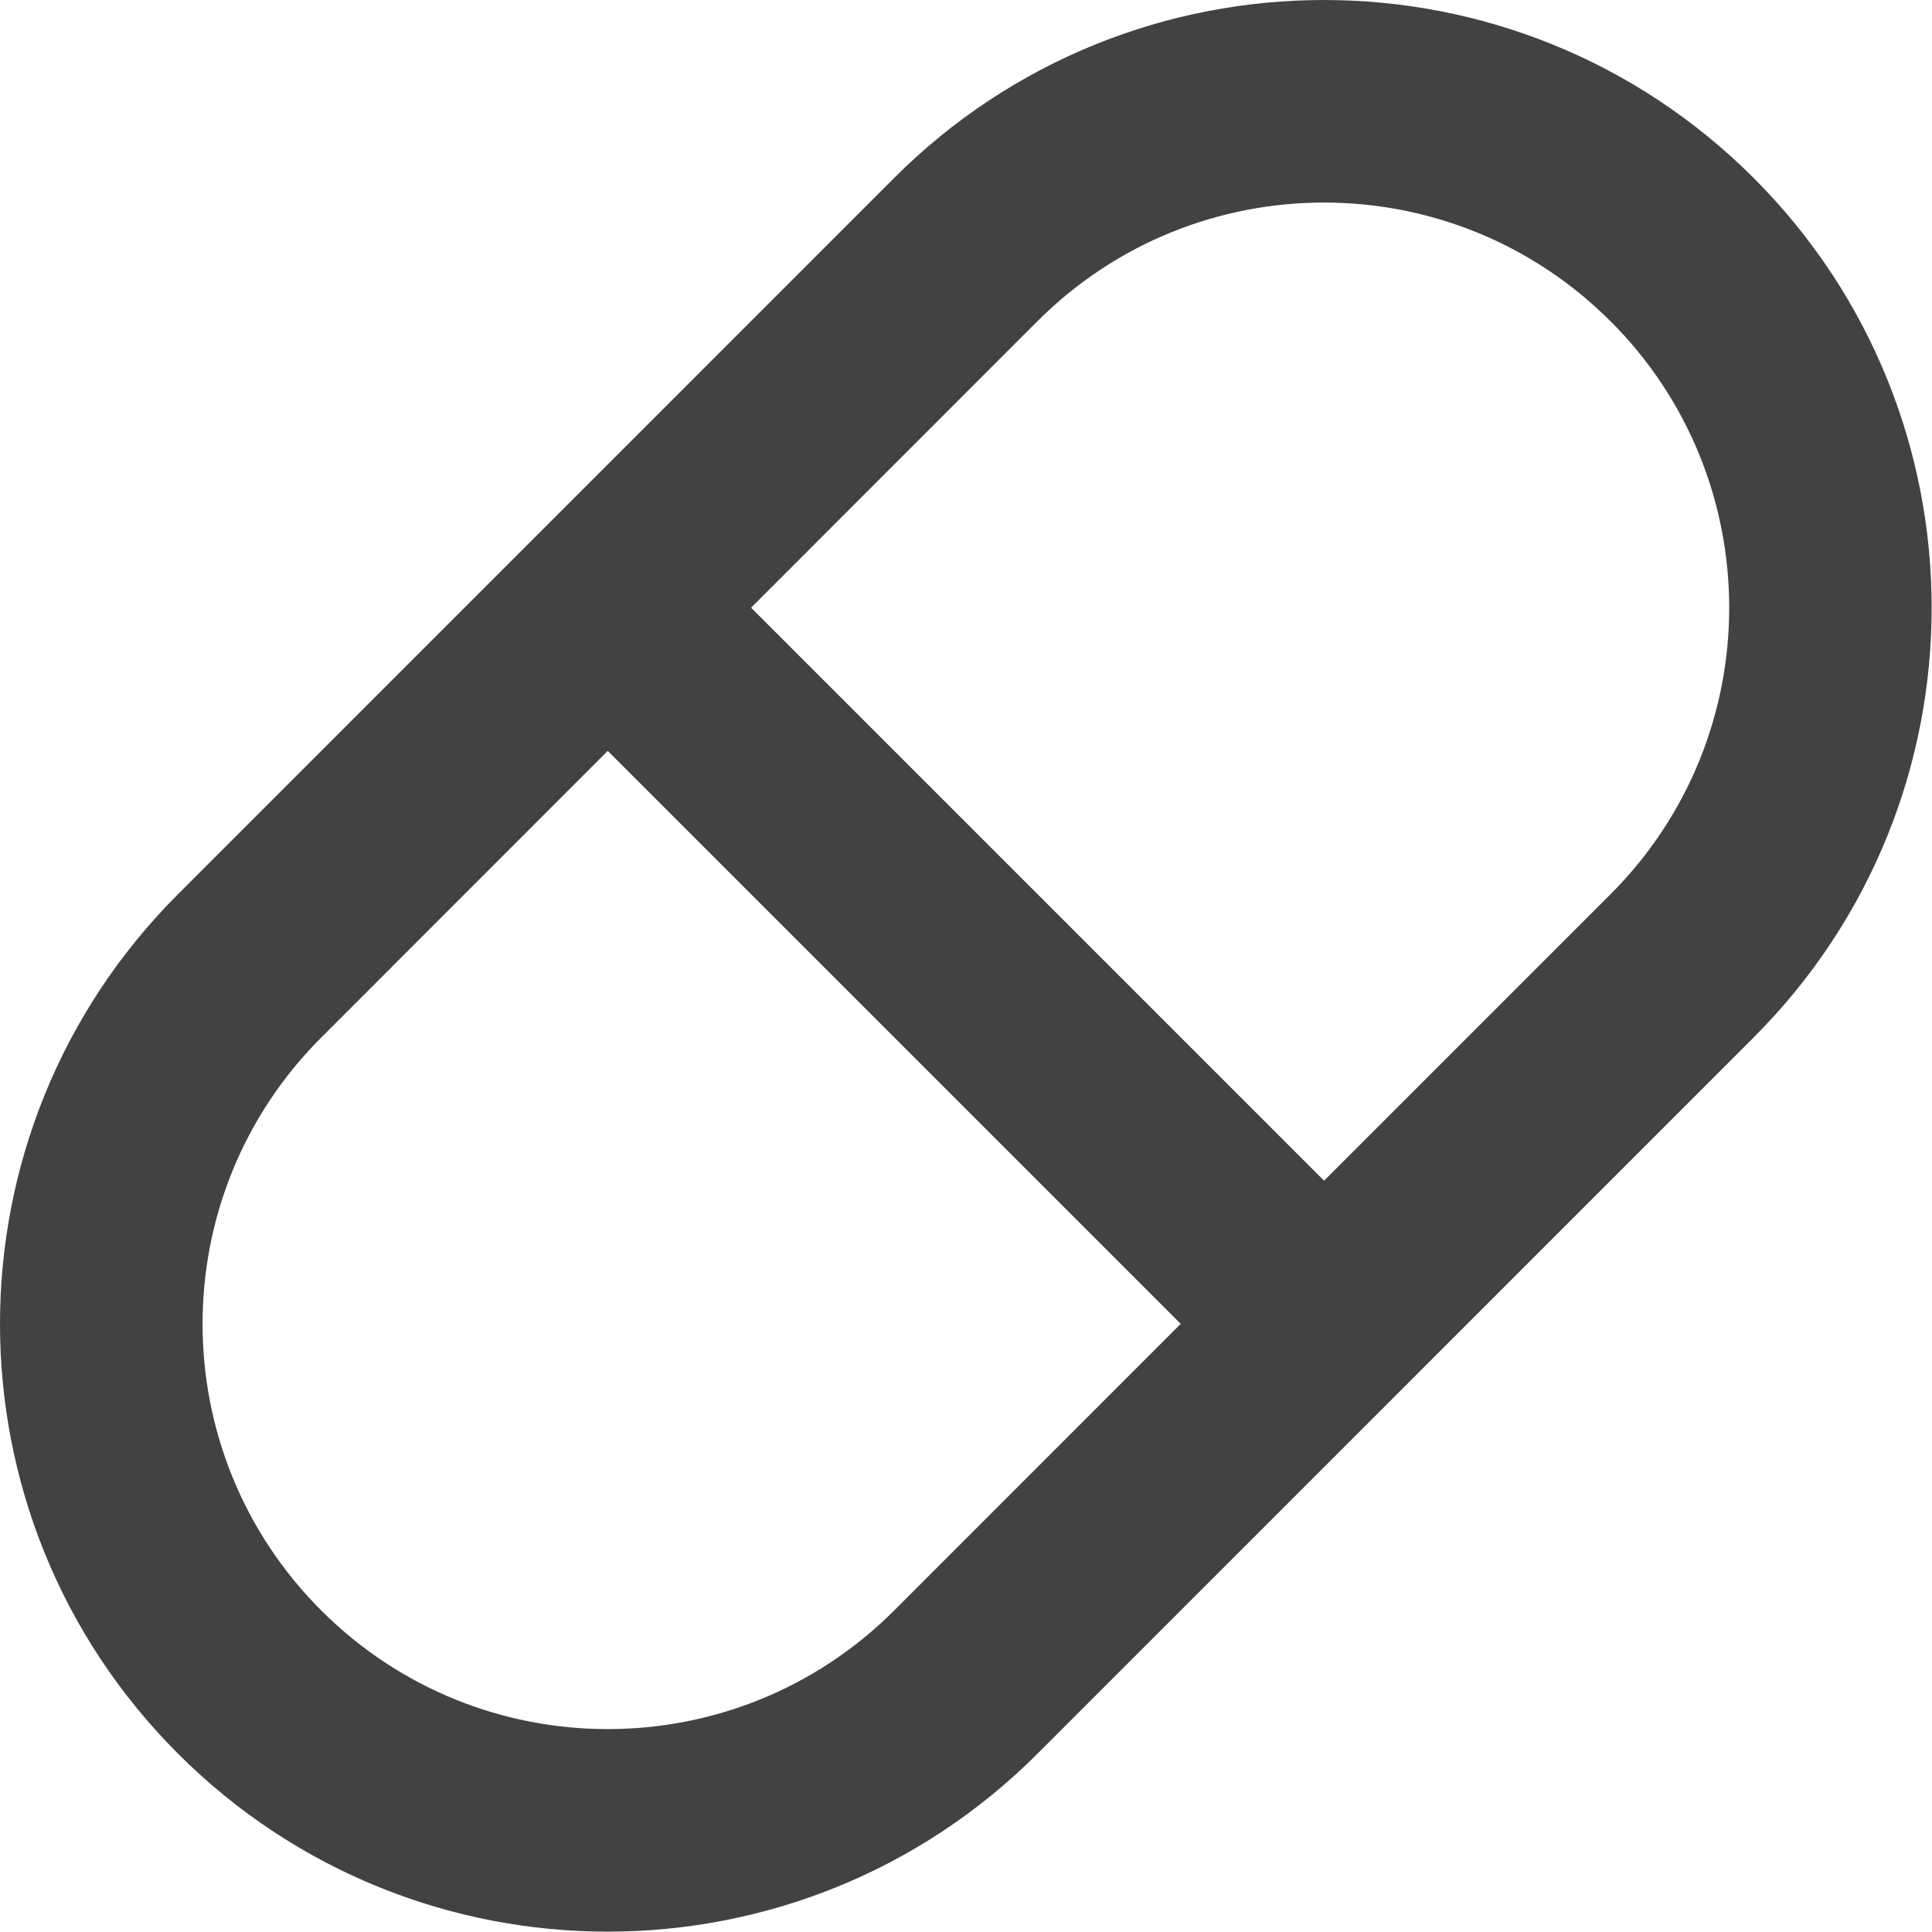 <?xml version="1.0" encoding="UTF-8" standalone="no"?>
<svg xmlns="http://www.w3.org/2000/svg" xmlns:xlink="http://www.w3.org/1999/xlink" xmlns:serif="http://www.serif.com/" width="100%" height="100%" viewBox="0 0 3326980 3326980" version="1.1" xml:space="preserve" style="fill-rule:evenodd;clip-rule:evenodd;stroke-linejoin:round;stroke-miterlimit:2;">
  <path d="M3.01988e+06,306510c408679,408679 408679,1.07132e+06 -0,1.48e+06l-1.23319e+06,1.23336e+06c-408854,408679 -1.0715e+06,408679 -1.48018e+06,-0c-408679,-408679 -408679,-1.07132e+06 1.163,-1.48e+06l1.23319e+06,-1.23336e+06c408854,-408679 1.0715e+06,-408679 1.48018e+06,-0l-1.166,-0l0.004,-0Zm-986550,1.97328e+06l-986725,-986725l-493450,493625c-272453,272278 -272453,714100 -0,986550c272453,272455 714275,272455 986725,0l493450,-493625l-0,174.846l-0,-1.233l-0,1.387Zm739917,-1.72664e+06c-272453,-272453 -714275,-272453 -986725,0l-493104,493279l986725,986725l493279,-493279c272453,-272453 272453,-714275 0,-986725l-174.841,0l1.229,0l-1.388,0Z" style="fill:#424242;fill-rule:nonzero;"></path>
</svg>
